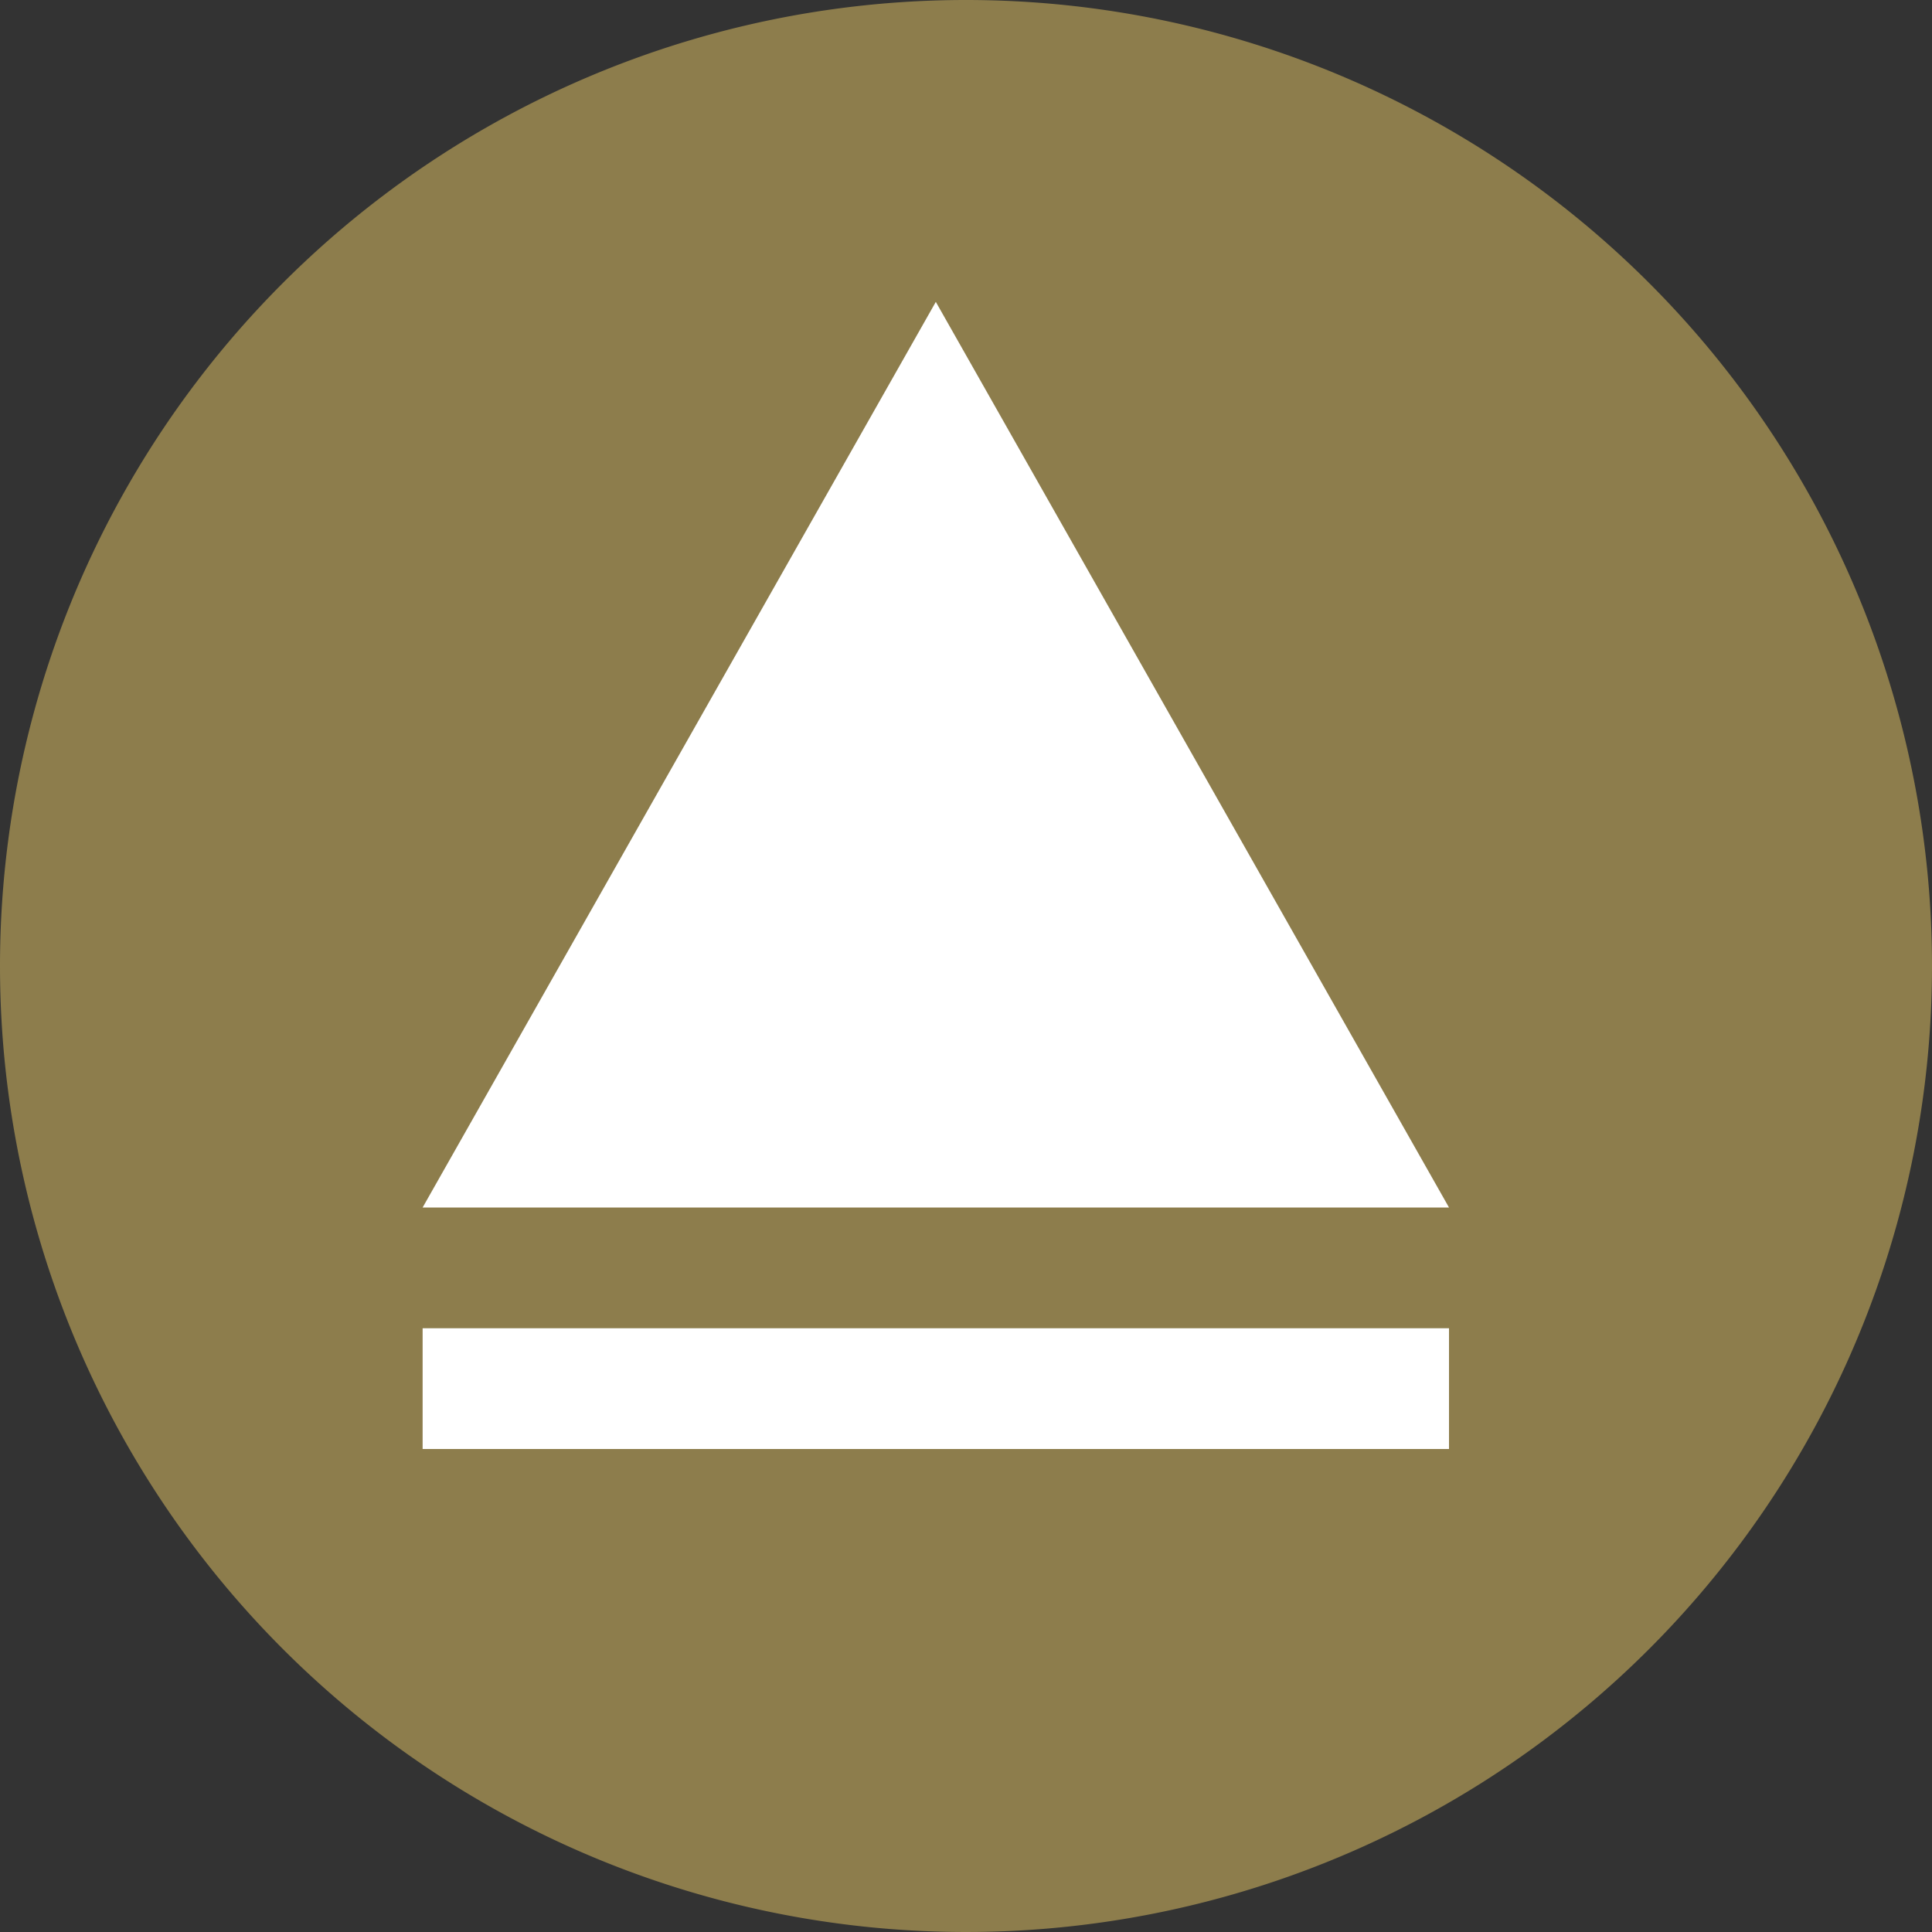 <svg xmlns="http://www.w3.org/2000/svg" width="32" height="32" viewBox="0 0 32 32">
  <rect x="0" y="0" width="32" height="32" fill="#333333" stroke="none"/>
  <g id="pagetop" transform="translate(-341 -930)">
    <path id="パス_1" data-name="パス 1" d="M16,0A16,16,0,1,1,0,16,16,16,0,0,1,16,0Z" transform="translate(341 930)" fill="#8d7d4c"/>
    <path id="多角形_1" data-name="多角形 1" d="M8.5,0,17,15H0Z" transform="translate(348 935)" fill="#fff"/>
    <line id="線_7" data-name="線 7" x2="17" transform="translate(348 953)" fill="none" stroke="#fff" stroke-width="2"/>
  </g>
</svg>
